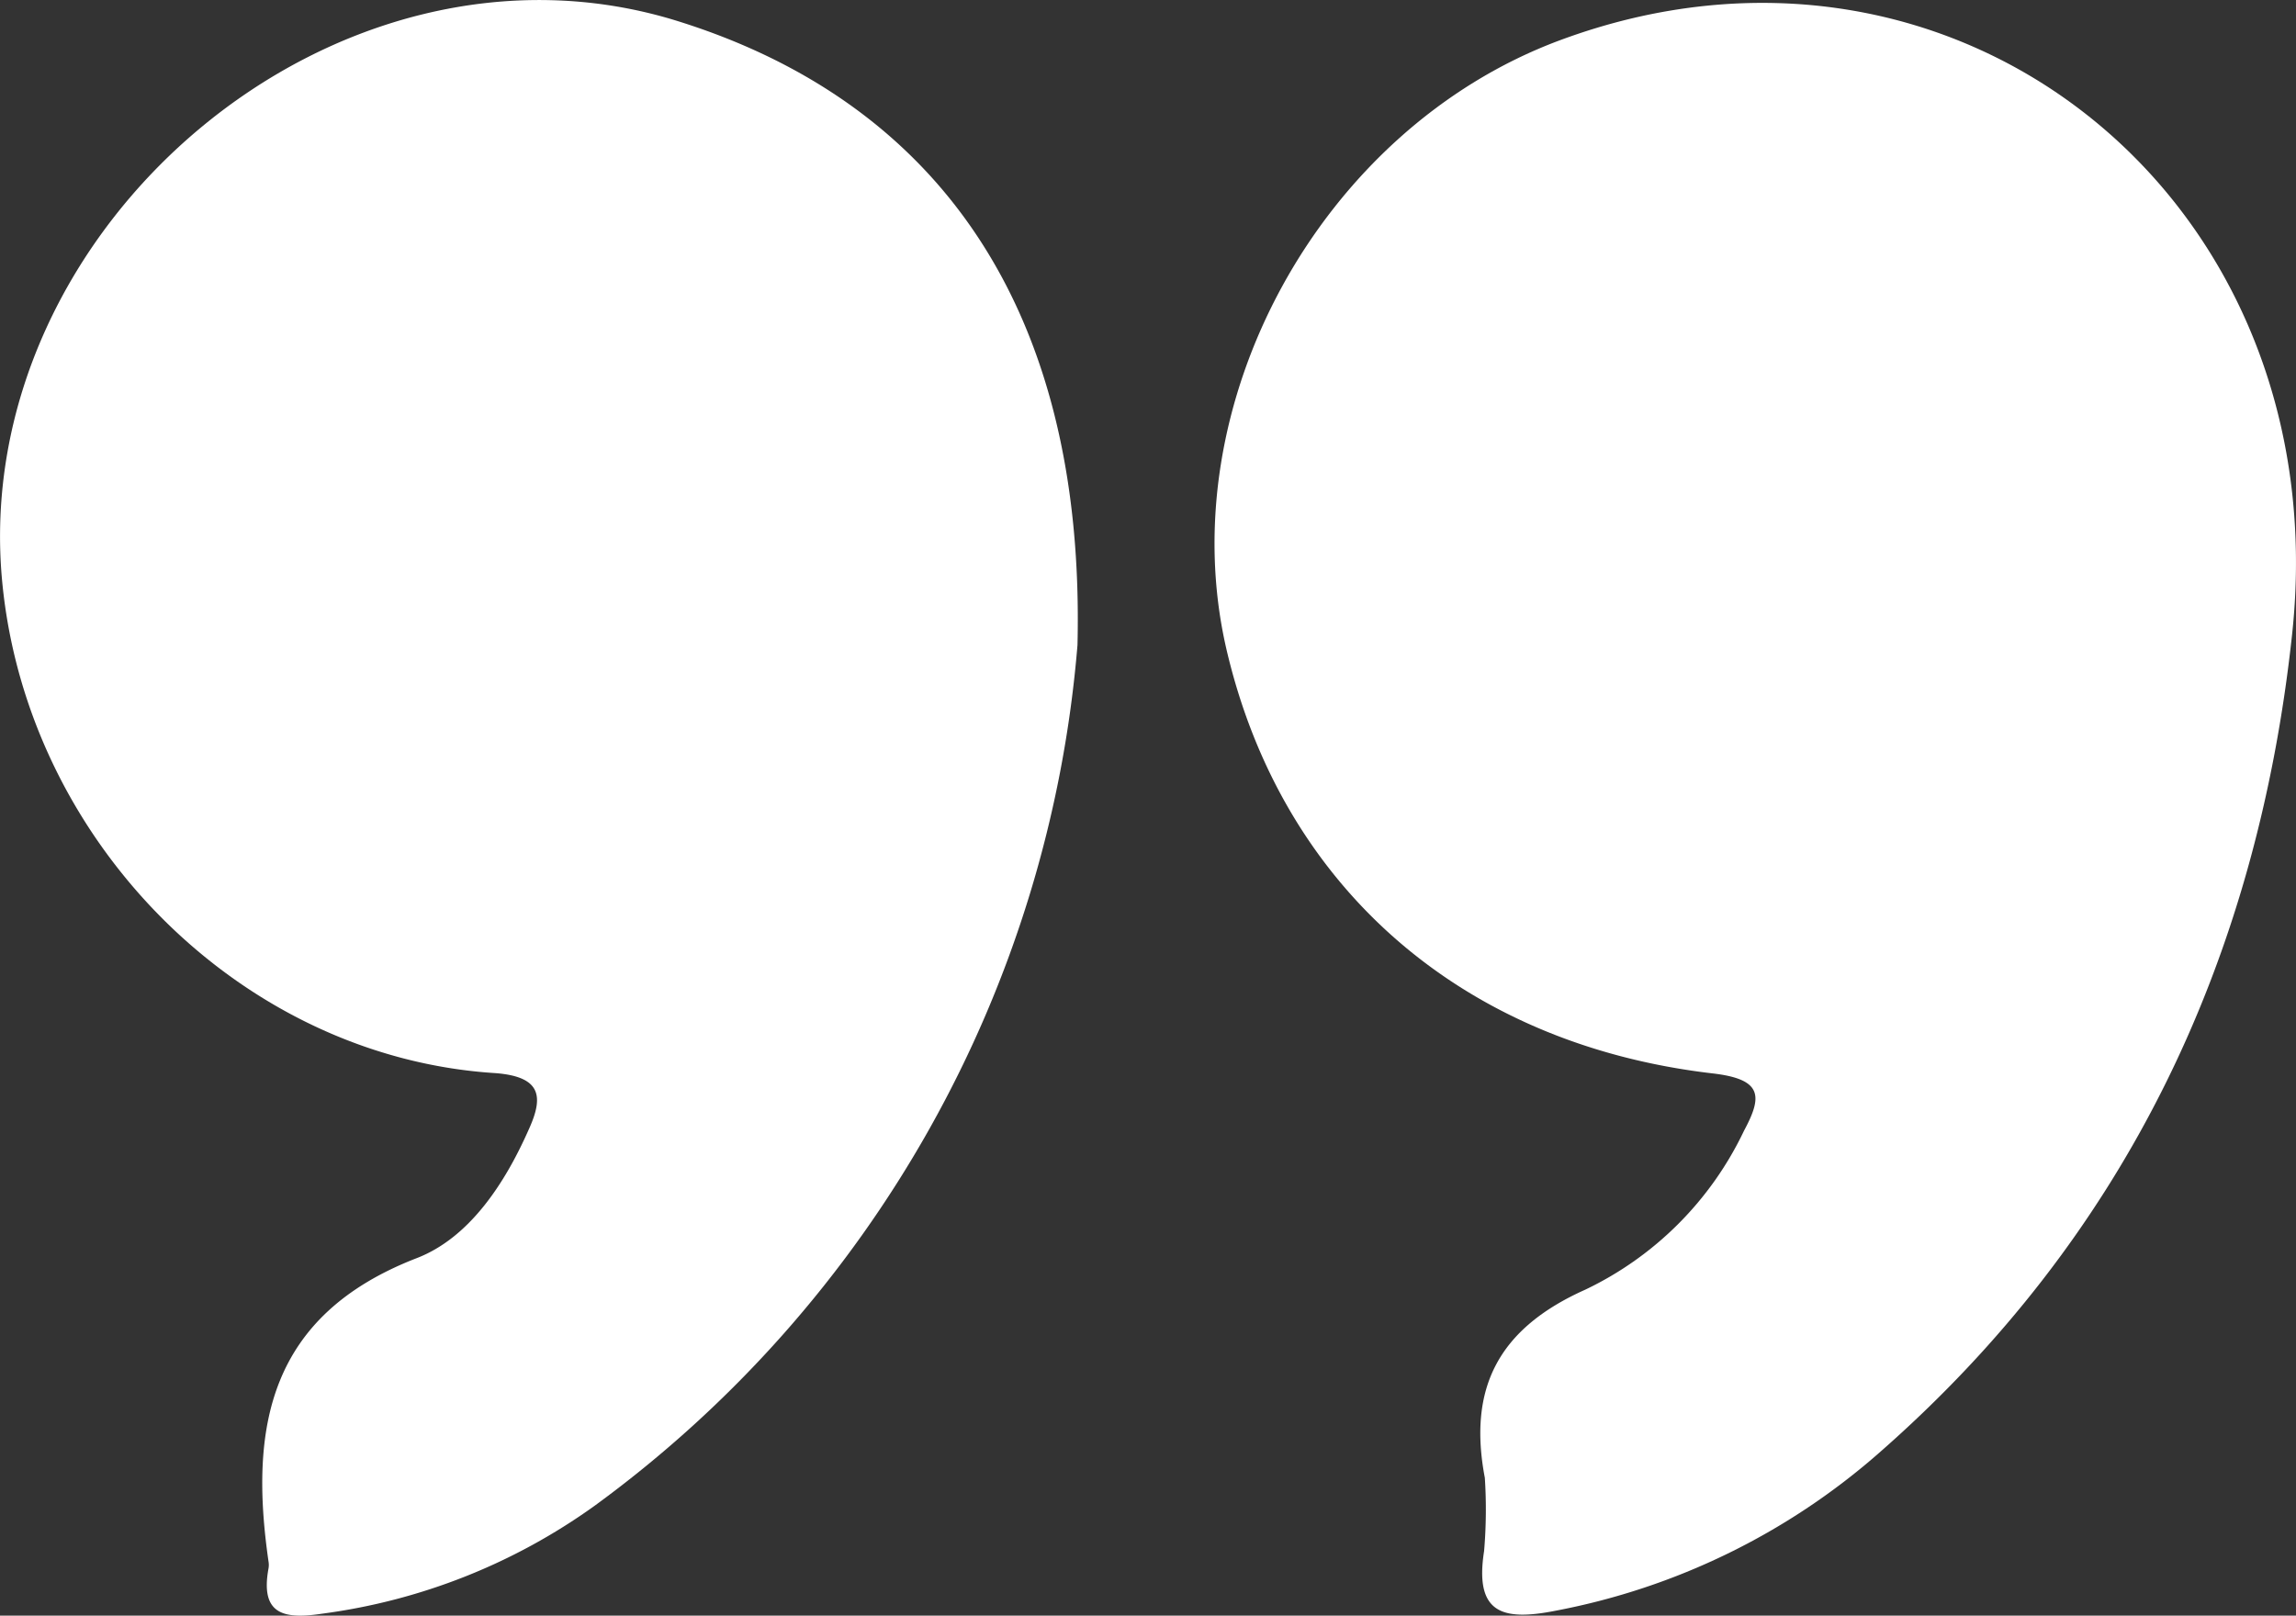<?xml version="1.0" encoding="UTF-8"?> <svg xmlns="http://www.w3.org/2000/svg" id="Слой_1" data-name="Слой 1" viewBox="0 0 124.06 87.32"><rect x="0" y="0" width="124.06" height="87.32" fill="#333333" stroke="none"/> <defs> <style>.cls-1{fill:#fff;}</style> </defs> <path class="cls-1" d="M68.67,68.71a64.08,64.08,0,0,1-26.09,46.52,32.51,32.51,0,0,1-14.7,5.83c-2.05.31-3.39.09-2.92-2.45a1.09,1.09,0,0,0,0-.36c-1.05-7.26,0-13.3,8-16.4,2.83-1.09,4.76-4,6.08-7,.78-1.73.66-2.8-1.79-3C23.49,91,11.91,79.34,10.57,65.3,8.74,46.12,28.69,29.23,47.1,35,61,39.35,69.11,50.41,68.67,68.71Z" transform="translate(-10.45 -33.85)"></path> <path class="cls-1" d="M90.68,113.72c-.92-4.85.73-8.07,5.43-10.17a18.14,18.14,0,0,0,8.58-8.6c1-1.86,1-2.78-1.73-3.09-13.64-1.6-23.31-10.2-26.26-23-3-13.17,5.09-28,18-32.82,21.47-8,42.12,8.62,39.6,32.09-1.88,17.5-8.93,32.54-22.36,44.28a36.91,36.91,0,0,1-17.42,8.49c-2.87.57-4.41.17-3.88-3.22A26.54,26.54,0,0,0,90.68,113.72Z" transform="translate(-10.45 -33.85)"></path> </svg> 